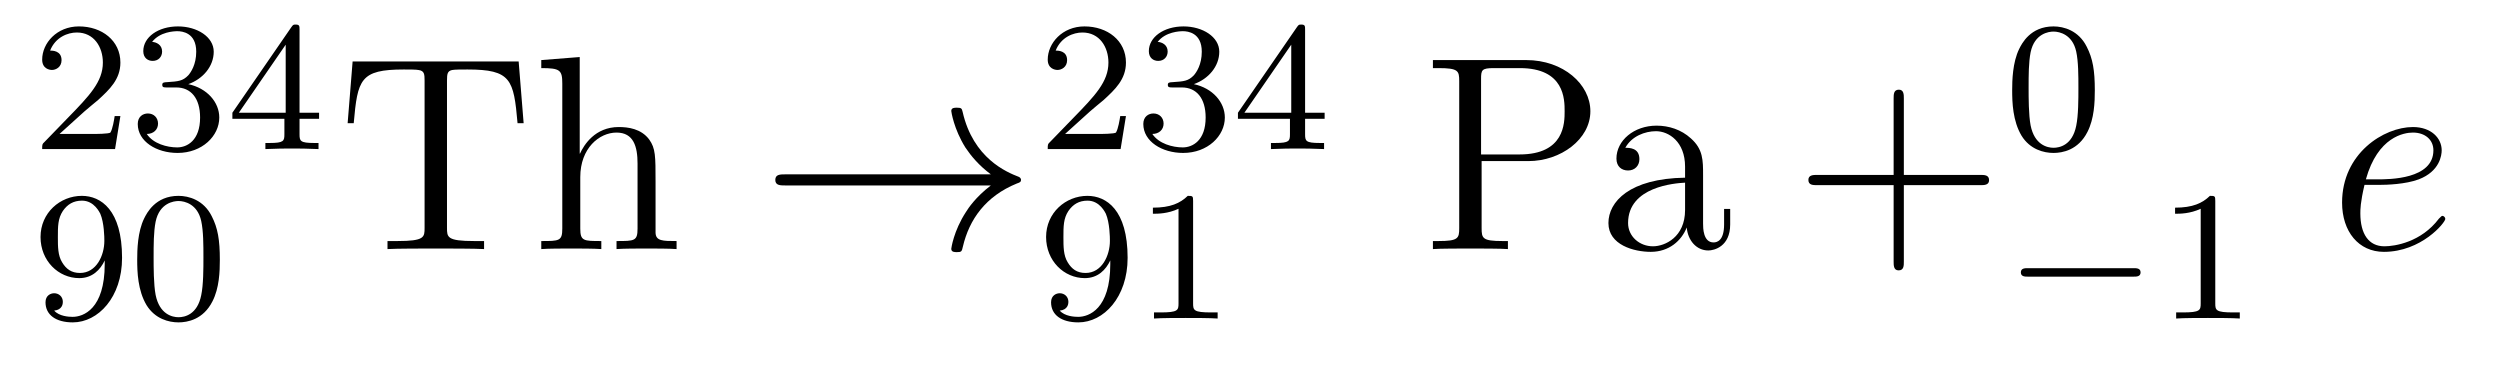 <?xml version='1.0' encoding='UTF-8'?>
<!-- This file was generated by dvisvgm 2.8.1 -->
<svg version='1.1' xmlns='http://www.w3.org/2000/svg' xmlns:xlink='http://www.w3.org/1999/xlink' width='108pt' height='16pt' viewBox='0 -16 108 16'>
<g id='page1'>
<g transform='matrix(1 0 0 -1 -127 649)'>
<path d='M130.647 660.186C130.775 660.305 131.109 660.568 131.237 660.68C131.731 661.134 132.201 661.572 132.201 662.297C132.201 663.245 131.404 663.859 130.408 663.859C129.452 663.859 128.822 663.134 128.822 662.425C128.822 662.034 129.133 661.978 129.245 661.978C129.412 661.978 129.659 662.098 129.659 662.401C129.659 662.815 129.261 662.815 129.165 662.815C129.396 663.397 129.93 663.596 130.32 663.596C131.062 663.596 131.444 662.967 131.444 662.297C131.444 661.468 130.862 660.863 129.922 659.899L128.918 658.863C128.822 658.775 128.822 658.759 128.822 658.56H131.97L132.201 659.986H131.954C131.93 659.827 131.866 659.428 131.771 659.277C131.723 659.213 131.117 659.213 130.99 659.213H129.571L130.647 660.186ZM134.616 661.222C135.246 661.222 135.644 660.759 135.644 659.922C135.644 658.927 135.078 658.632 134.656 658.632C134.217 658.632 133.62 658.791 133.341 659.213C133.628 659.213 133.827 659.397 133.827 659.66C133.827 659.915 133.644 660.098 133.389 660.098C133.174 660.098 132.951 659.962 132.951 659.644C132.951 658.887 133.763 658.393 134.672 658.393C135.732 658.393 136.473 659.126 136.473 659.922C136.473 660.584 135.947 661.19 135.134 661.365C135.763 661.588 136.233 662.13 136.233 662.767C136.233 663.405 135.517 663.859 134.688 663.859C133.835 663.859 133.19 663.397 133.19 662.791C133.19 662.496 133.389 662.369 133.596 662.369C133.843 662.369 134.003 662.544 134.003 662.775C134.003 663.07 133.748 663.182 133.572 663.19C133.907 663.628 134.52 663.652 134.664 663.652C134.871 663.652 135.477 663.588 135.477 662.767C135.477 662.209 135.246 661.875 135.134 661.747C134.895 661.5 134.712 661.484 134.226 661.452C134.074 661.445 134.01 661.437 134.01 661.333C134.01 661.222 134.082 661.222 134.217 661.222H134.616ZM139.94 663.716C139.94 663.875 139.94 663.939 139.772 663.939C139.669 663.939 139.661 663.931 139.581 663.819L137.039 660.13V659.867H139.286V659.205C139.286 658.911 139.262 658.823 138.649 658.823H138.465V658.56C139.143 658.584 139.159 658.584 139.613 658.584S140.083 658.584 140.76 658.56V658.823H140.577C139.963 658.823 139.94 658.911 139.94 659.205V659.867H140.784V660.13H139.94V663.716ZM139.342 663.07V660.13H137.318L139.342 663.07Z'/>
<path d='M131.524 653.591C131.524 651.646 130.599 651.312 130.137 651.312C129.97 651.312 129.555 651.336 129.34 651.582C129.691 651.614 129.715 651.877 129.715 651.957C129.715 652.196 129.532 652.332 129.34 652.332C129.197 652.332 128.966 652.244 128.966 651.941C128.966 651.399 129.412 651.073 130.145 651.073C131.237 651.073 132.273 652.156 132.273 653.862C132.273 655.933 131.356 656.539 130.536 656.539C129.595 656.539 128.751 655.806 128.751 654.762C128.751 653.734 129.523 652.985 130.424 652.985C130.99 652.985 131.333 653.344 131.524 653.75V653.591ZM130.456 653.208C130.089 653.208 129.858 653.376 129.683 653.67C129.5 653.965 129.5 654.348 129.5 654.754C129.5 655.224 129.5 655.559 129.715 655.886C129.914 656.172 130.169 656.332 130.543 656.332C131.078 656.332 131.308 655.806 131.333 655.766C131.5 655.376 131.508 654.754 131.508 654.595C131.508 653.965 131.165 653.208 130.456 653.208ZM136.497 653.782C136.497 654.634 136.409 655.152 136.146 655.662C135.795 656.364 135.15 656.539 134.712 656.539C133.707 656.539 133.341 655.79 133.229 655.567C132.942 654.985 132.927 654.196 132.927 653.782C132.927 653.256 132.951 652.451 133.333 651.814C133.7 651.224 134.289 651.073 134.712 651.073C135.094 651.073 135.779 651.192 136.178 651.981C136.473 652.555 136.497 653.264 136.497 653.782ZM134.712 651.296C134.441 651.296 133.891 651.423 133.723 652.26C133.636 652.714 133.636 653.463 133.636 653.877C133.636 654.427 133.636 654.985 133.723 655.423C133.891 656.236 134.513 656.316 134.712 656.316C134.982 656.316 135.533 656.18 135.692 655.455C135.788 655.017 135.788 654.419 135.788 653.877C135.788 653.407 135.788 652.69 135.692 652.244C135.524 651.407 134.975 651.296 134.712 651.296Z'/>
<path d='M149.406 662.345H142.233L142.018 659.679H142.281C142.449 661.568 142.556 661.998 144.445 661.998C144.66 661.998 144.995 661.998 145.091 661.974C145.33 661.938 145.342 661.795 145.342 661.52V655.16C145.342 654.754 145.342 654.587 144.17 654.587H143.74V654.24C144.122 654.264 145.353 654.264 145.82 654.264S147.529 654.264 147.912 654.24V654.587H147.481C146.31 654.587 146.31 654.754 146.31 655.16V661.52C146.31 661.819 146.334 661.927 146.525 661.974C146.621 661.998 146.967 661.998 147.194 661.998C149.083 661.998 149.191 661.568 149.358 659.679H149.621L149.406 662.345ZM155.32 657.145C155.32 658.257 155.32 658.591 155.045 658.974C154.698 659.44 154.136 659.512 153.73 659.512C152.702 659.512 152.223 658.735 152.056 658.364H152.044V662.536L150.383 662.405V662.058C151.195 662.058 151.291 661.974 151.291 661.388V655.125C151.291 654.587 151.16 654.587 150.383 654.587V654.24C150.693 654.264 151.339 654.264 151.673 654.264C152.02 654.264 152.666 654.264 152.977 654.24V654.587C152.212 654.587 152.068 654.587 152.068 655.125V657.348C152.068 658.603 152.893 659.273 153.634 659.273S154.542 658.663 154.542 657.934V655.125C154.542 654.587 154.411 654.587 153.634 654.587V654.24C153.945 654.264 154.59 654.264 154.925 654.264C155.272 654.264 155.917 654.264 156.228 654.24V654.587C155.63 654.587 155.332 654.587 155.32 654.945V657.145Z'/>
<path d='M169.805 656.989C169.147 656.487 168.824 655.997 168.729 655.842C168.191 655.017 168.095 654.264 168.095 654.252C168.095 654.108 168.239 654.108 168.334 654.108C168.537 654.108 168.549 654.132 168.597 654.348C168.872 655.519 169.578 656.523 170.928 657.073C171.072 657.121 171.108 657.145 171.108 657.228S171.036 657.348 171.012 657.36C170.486 657.563 169.04 658.161 168.585 660.169C168.549 660.313 168.537 660.348 168.334 660.348C168.239 660.348 168.095 660.348 168.095 660.205C168.095 660.181 168.203 659.428 168.705 658.627C168.944 658.268 169.291 657.85 169.805 657.468H160.923C160.707 657.468 160.493 657.468 160.493 657.228C160.493 656.989 160.707 656.989 160.923 656.989H169.805Z'/>
<path d='M174.087 660.186C174.215 660.305 174.549 660.568 174.677 660.68C175.171 661.134 175.641 661.572 175.641 662.297C175.641 663.245 174.844 663.859 173.848 663.859C172.892 663.859 172.262 663.134 172.262 662.425C172.262 662.034 172.573 661.978 172.685 661.978C172.852 661.978 173.099 662.098 173.099 662.401C173.099 662.815 172.701 662.815 172.605 662.815C172.836 663.397 173.37 663.596 173.76 663.596C174.502 663.596 174.884 662.967 174.884 662.297C174.884 661.468 174.302 660.863 173.362 659.899L172.358 658.863C172.262 658.775 172.262 658.759 172.262 658.56H175.41L175.641 659.986H175.394C175.37 659.827 175.306 659.428 175.211 659.277C175.163 659.213 174.557 659.213 174.43 659.213H173.011L174.087 660.186ZM178.056 661.222C178.686 661.222 179.084 660.759 179.084 659.922C179.084 658.927 178.518 658.632 178.096 658.632C177.657 658.632 177.06 658.791 176.781 659.213C177.068 659.213 177.267 659.397 177.267 659.66C177.267 659.915 177.084 660.098 176.829 660.098C176.614 660.098 176.391 659.962 176.391 659.644C176.391 658.887 177.203 658.393 178.112 658.393C179.172 658.393 179.913 659.126 179.913 659.922C179.913 660.584 179.387 661.19 178.574 661.365C179.203 661.588 179.673 662.13 179.673 662.767C179.673 663.405 178.957 663.859 178.128 663.859C177.275 663.859 176.63 663.397 176.63 662.791C176.63 662.496 176.829 662.369 177.036 662.369C177.283 662.369 177.443 662.544 177.443 662.775C177.443 663.07 177.188 663.182 177.012 663.19C177.347 663.628 177.96 663.652 178.104 663.652C178.311 663.652 178.917 663.588 178.917 662.767C178.917 662.209 178.686 661.875 178.574 661.747C178.335 661.5 178.152 661.484 177.666 661.452C177.514 661.445 177.45 661.437 177.45 661.333C177.45 661.222 177.522 661.222 177.657 661.222H178.056ZM183.38 663.716C183.38 663.875 183.38 663.939 183.212 663.939C183.109 663.939 183.101 663.931 183.021 663.819L180.479 660.13V659.867H182.726V659.205C182.726 658.911 182.702 658.823 182.089 658.823H181.905V658.56C182.583 658.584 182.599 658.584 183.053 658.584S183.523 658.584 184.2 658.56V658.823H184.017C183.403 658.823 183.38 658.911 183.38 659.205V659.867H184.224V660.13H183.38V663.716ZM182.782 663.07V660.13H180.758L182.782 663.07Z'/>
<path d='M174.964 653.591C174.964 651.646 174.039 651.312 173.577 651.312C173.41 651.312 172.995 651.336 172.78 651.582C173.131 651.614 173.155 651.877 173.155 651.957C173.155 652.196 172.972 652.332 172.78 652.332C172.637 652.332 172.406 652.244 172.406 651.941C172.406 651.399 172.852 651.073 173.585 651.073C174.677 651.073 175.713 652.156 175.713 653.862C175.713 655.933 174.796 656.539 173.976 656.539C173.035 656.539 172.191 655.806 172.191 654.762C172.191 653.734 172.963 652.985 173.864 652.985C174.43 652.985 174.773 653.344 174.964 653.75V653.591ZM173.896 653.208C173.529 653.208 173.298 653.376 173.123 653.67C172.94 653.965 172.94 654.348 172.94 654.754C172.94 655.224 172.94 655.559 173.155 655.886C173.354 656.172 173.609 656.332 173.983 656.332C174.518 656.332 174.748 655.806 174.773 655.766C174.94 655.376 174.948 654.754 174.948 654.595C174.948 653.965 174.605 653.208 173.896 653.208ZM178.542 656.316C178.542 656.531 178.526 656.539 178.311 656.539C177.984 656.22 177.562 656.029 176.805 656.029V655.766C177.02 655.766 177.45 655.766 177.912 655.981V651.893C177.912 651.598 177.889 651.503 177.132 651.503H176.853V651.24C177.179 651.264 177.865 651.264 178.223 651.264C178.582 651.264 179.275 651.264 179.602 651.24V651.503H179.323C178.566 651.503 178.542 651.598 178.542 651.893V656.316Z'/>
<path d='M191.006 658.041H193.026C194.425 658.041 195.704 658.986 195.704 660.193C195.704 661.353 194.544 662.405 192.931 662.405H188.902V662.058H189.141C190.002 662.058 190.038 661.938 190.038 661.496V655.148C190.038 654.706 190.002 654.587 189.141 654.587H188.902V654.24C189.189 654.264 190.169 654.264 190.516 654.264C190.874 654.264 191.855 654.264 192.142 654.24V654.587H191.903C191.042 654.587 191.006 654.706 191.006 655.148V658.041ZM190.982 658.328V661.58C190.982 661.974 191.006 662.058 191.532 662.058H192.655C194.592 662.058 194.592 660.707 194.592 660.193C194.592 659.691 194.592 658.328 192.643 658.328H190.982Z'/>
<path d='M200.573 657.432C200.573 658.077 200.573 658.555 200.046 659.022C199.628 659.404 199.09 659.572 198.564 659.572C197.584 659.572 196.83 658.926 196.83 658.149C196.83 657.802 197.058 657.635 197.333 657.635C197.62 657.635 197.822 657.838 197.822 658.125C197.822 658.615 197.393 658.615 197.213 658.615C197.488 659.117 198.062 659.332 198.54 659.332C199.09 659.332 199.795 658.878 199.795 657.802V657.324C197.393 657.288 196.484 656.284 196.484 655.364C196.484 654.419 197.584 654.12 198.313 654.12C199.102 654.12 199.64 654.599 199.867 655.173C199.915 654.611 200.286 654.18 200.8 654.18C201.05 654.18 201.744 654.348 201.744 655.304V655.973H201.481V655.304C201.481 654.622 201.194 654.527 201.026 654.527C200.573 654.527 200.573 655.16 200.573 655.34V657.432ZM199.795 655.926C199.795 654.754 198.923 654.36 198.408 654.36C197.822 654.36 197.333 654.79 197.333 655.364C197.333 656.942 199.364 657.085 199.795 657.109V655.926Z'/>
<path d='M209.246 657.001H212.546C212.713 657.001 212.928 657.001 212.928 657.217C212.928 657.444 212.725 657.444 212.546 657.444H209.246V660.743C209.246 660.91 209.246 661.126 209.032 661.126C208.805 661.126 208.805 660.922 208.805 660.743V657.444H205.505C205.338 657.444 205.122 657.444 205.122 657.228C205.122 657.001 205.326 657.001 205.505 657.001H208.805V653.702C208.805 653.535 208.805 653.32 209.02 653.32C209.246 653.32 209.246 653.523 209.246 653.702V657.001Z'/>
<path d='M217.496 661.102C217.496 661.954 217.409 662.472 217.146 662.982C216.796 663.684 216.15 663.859 215.712 663.859C214.708 663.859 214.34 663.11 214.229 662.887C213.942 662.305 213.926 661.516 213.926 661.102C213.926 660.576 213.95 659.771 214.333 659.134C214.699 658.544 215.29 658.393 215.712 658.393C216.094 658.393 216.779 658.512 217.178 659.301C217.472 659.875 217.496 660.584 217.496 661.102ZM215.712 658.616C215.441 658.616 214.891 658.743 214.723 659.58C214.636 660.034 214.636 660.783 214.636 661.197C214.636 661.747 214.636 662.305 214.723 662.743C214.891 663.556 215.513 663.636 215.712 663.636C215.982 663.636 216.533 663.5 216.692 662.775C216.787 662.337 216.787 661.739 216.787 661.197C216.787 660.727 216.787 660.01 216.692 659.564C216.524 658.727 215.975 658.616 215.712 658.616Z'/>
<path d='M219.17 653.049C219.298 653.049 219.473 653.049 219.473 653.232C219.473 653.415 219.298 653.415 219.17 653.415H214.604C214.476 653.415 214.301 653.415 214.301 653.232C214.301 653.049 214.476 653.049 214.604 653.049H219.17Z'/>
<path d='M222.7 656.316C222.7 656.531 222.684 656.539 222.468 656.539C222.142 656.22 221.719 656.029 220.963 656.029V655.766C221.178 655.766 221.608 655.766 222.07 655.981V651.893C222.07 651.598 222.047 651.503 221.29 651.503H221.01V651.24C221.338 651.264 222.023 651.264 222.382 651.264C222.739 651.264 223.433 651.264 223.759 651.24V651.503H223.481C222.724 651.503 222.7 651.598 222.7 651.893V656.316Z'/>
<path d='M229.78 657.013C230.102 657.013 230.915 657.037 231.49 657.252C232.398 657.599 232.481 658.293 232.481 658.507C232.481 659.033 232.027 659.512 231.238 659.512C229.984 659.512 228.178 658.376 228.178 656.248C228.178 654.993 228.895 654.12 229.984 654.12C231.608 654.12 232.637 655.387 232.637 655.543C232.637 655.615 232.565 655.674 232.517 655.674C232.481 655.674 232.469 655.662 232.362 655.555C231.596 654.539 230.461 654.36 230.006 654.36C229.326 654.36 228.967 654.897 228.967 655.782C228.967 655.949 228.967 656.248 229.146 657.013H229.78ZM229.206 657.252C229.72 659.093 230.856 659.273 231.238 659.273C231.764 659.273 232.123 658.962 232.123 658.507C232.123 657.252 230.21 657.252 229.708 657.252H229.206Z'/>
</g>
</g>
</svg>